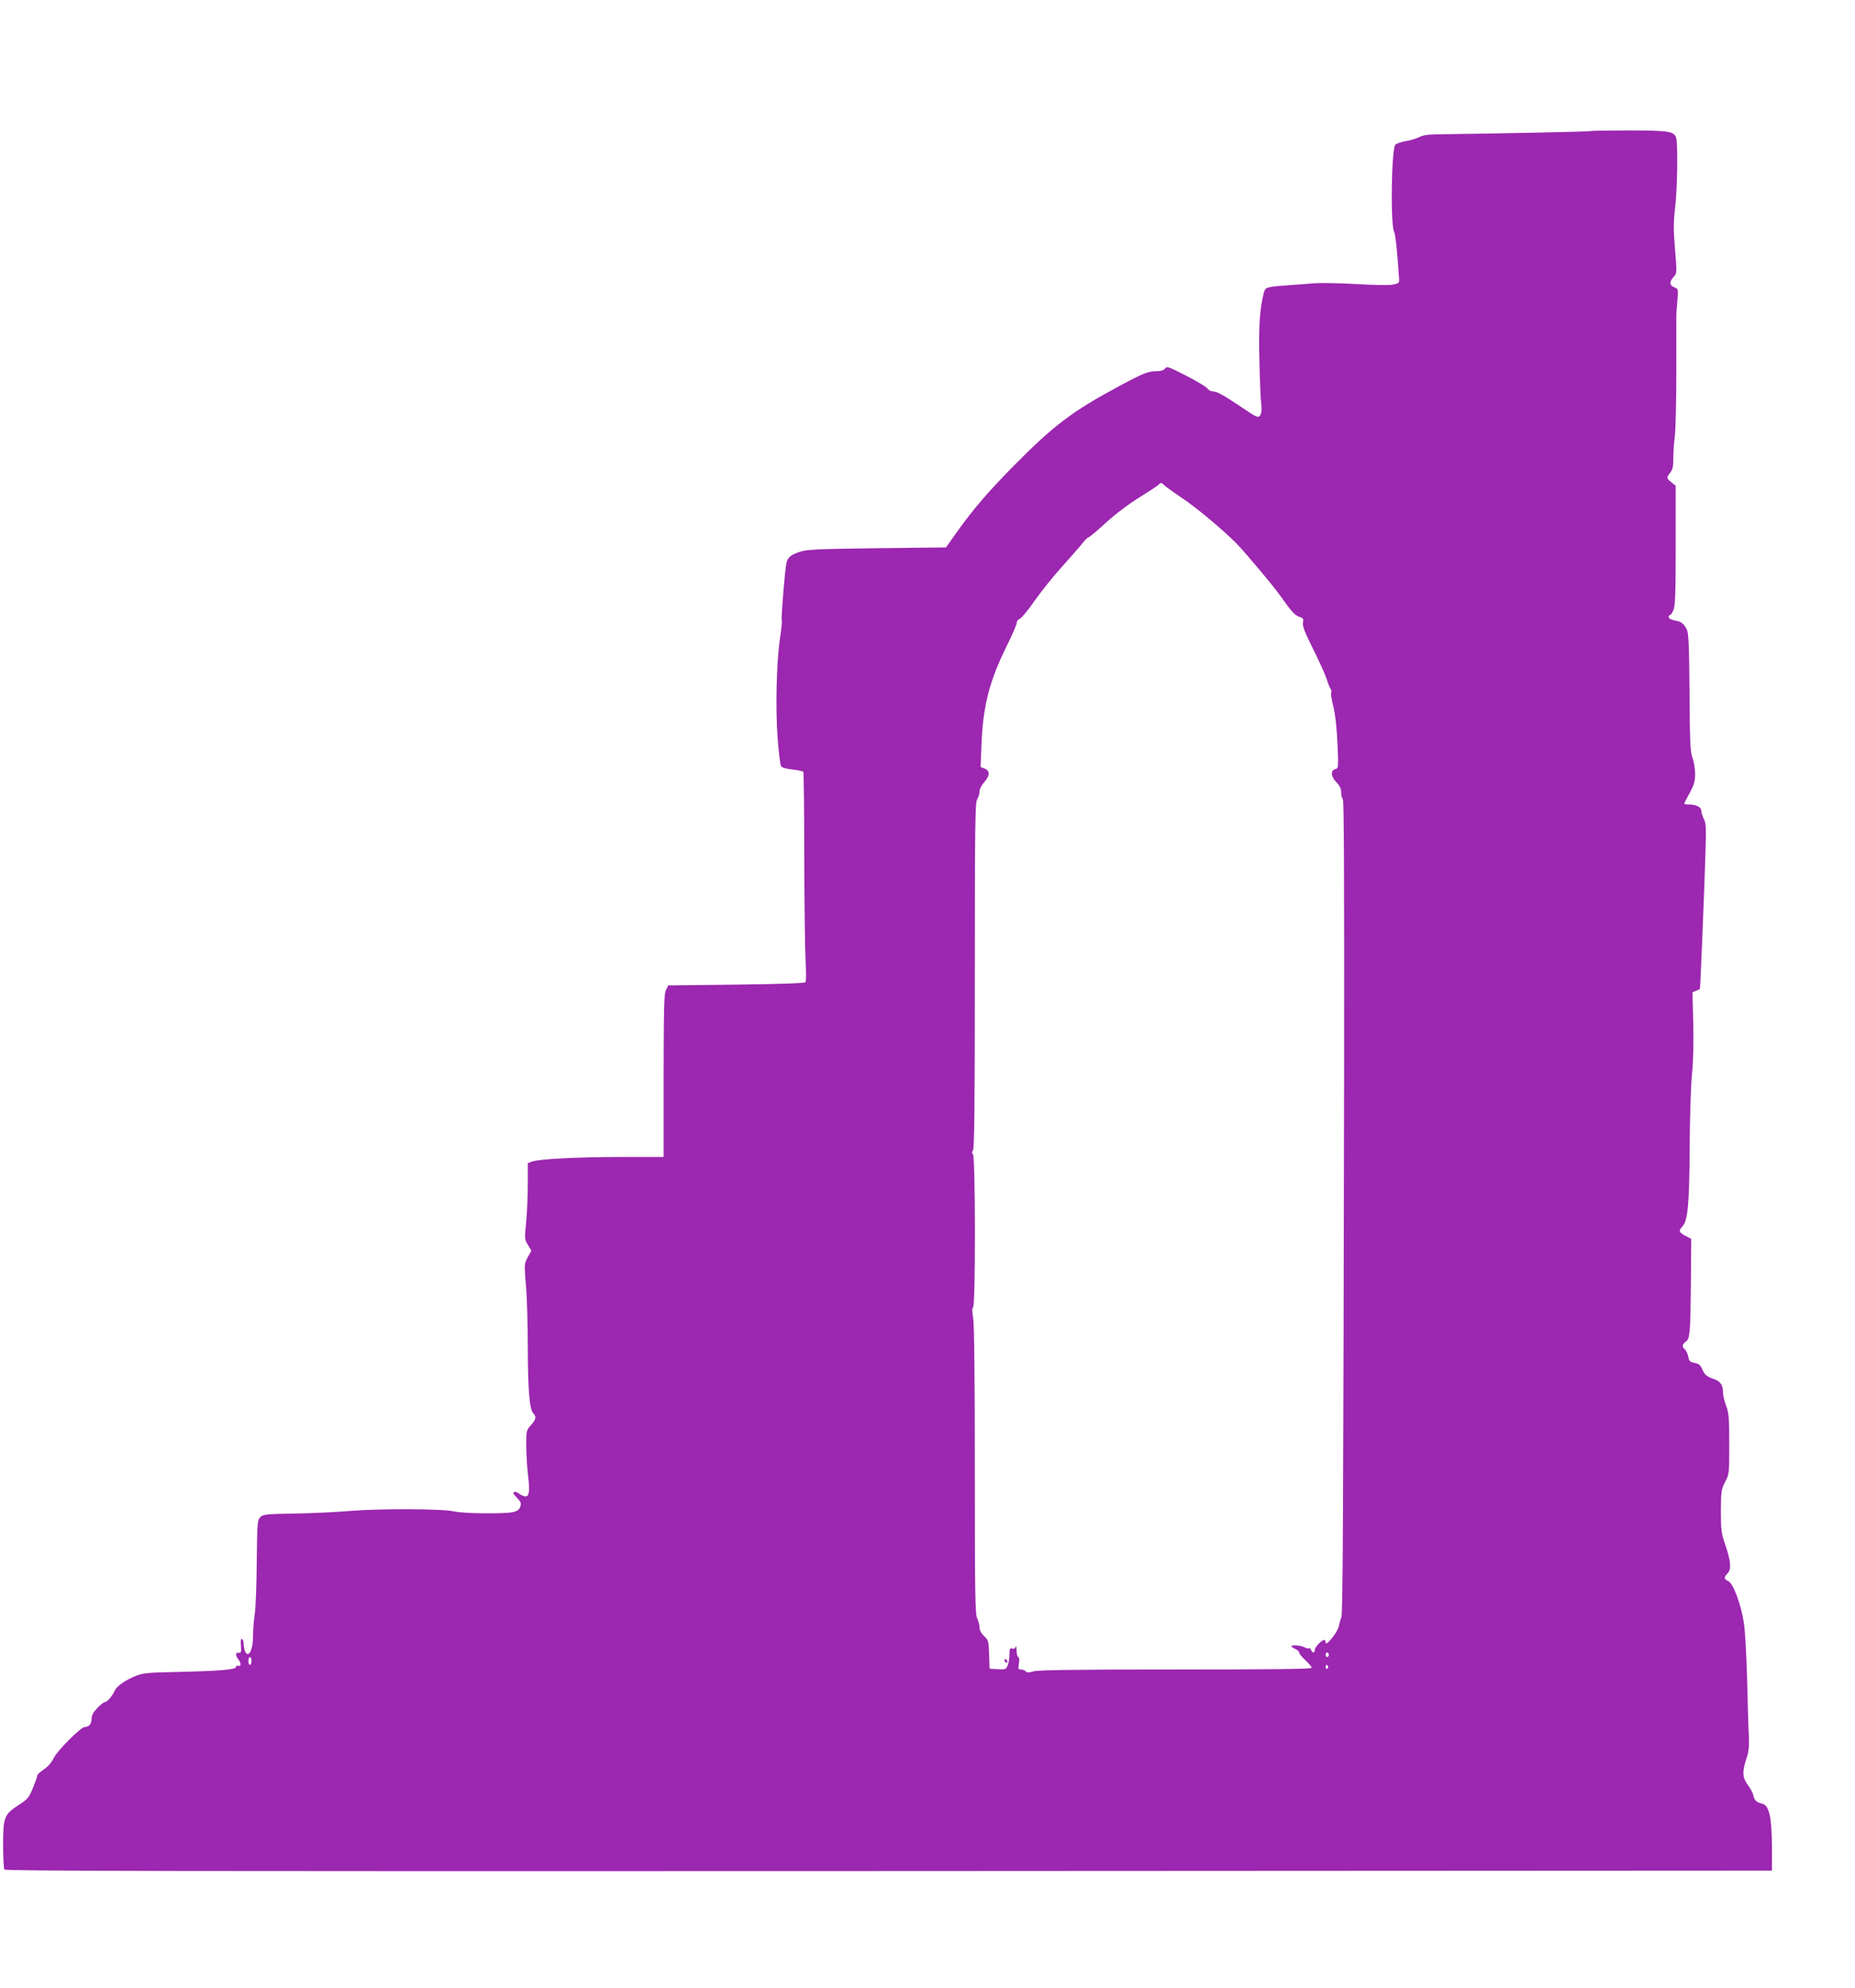 <?xml version="1.0" standalone="no"?>
<!DOCTYPE svg PUBLIC "-//W3C//DTD SVG 20010904//EN"
 "http://www.w3.org/TR/2001/REC-SVG-20010904/DTD/svg10.dtd">
<svg version="1.0" xmlns="http://www.w3.org/2000/svg"
 width="1195pt" height="1280pt" viewBox="0 0 1195 1280"
 preserveAspectRatio="xMidYMid meet">
<g transform="translate(0,1280) scale(0.1,-0.1)"
fill="#9c27b0" stroke="none">
<path d="M10249 11956 c-4 -4 -654 -17 -939 -20 -105 -1 -142 -5 -165 -18 -17
-9 -57 -21 -90 -27 -32 -6 -62 -17 -67 -23 -25 -42 -31 -515 -7 -561 9 -16 21
-134 32 -302 2 -27 -1 -30 -43 -38 -26 -4 -125 -3 -235 4 -104 6 -225 8 -270
5 -44 -4 -109 -9 -145 -11 -169 -13 -169 -13 -179 -53 -26 -105 -33 -207 -28
-432 3 -129 8 -256 12 -281 4 -29 2 -55 -4 -68 -14 -26 -18 -24 -141 59 -102
68 -142 90 -169 90 -11 0 -26 8 -33 19 -7 10 -69 47 -137 82 -113 58 -124 62
-136 46 -8 -11 -26 -17 -52 -17 -56 0 -89 -13 -248 -99 -297 -159 -418 -251
-672 -508 -165 -167 -260 -278 -361 -418 l-78 -110 -444 -5 c-388 -5 -452 -8
-497 -23 -60 -20 -79 -36 -87 -74 -10 -45 -35 -355 -30 -367 3 -7 -3 -61 -12
-121 -22 -156 -29 -453 -14 -642 6 -87 16 -165 21 -175 6 -11 28 -18 74 -23
36 -4 68 -11 70 -15 3 -5 6 -258 6 -562 1 -304 5 -605 9 -668 4 -67 4 -119 -2
-125 -6 -6 -174 -12 -446 -15 l-437 -5 -15 -30 c-12 -25 -14 -111 -15 -552 l0
-523 -270 0 c-286 0 -535 -13 -579 -30 l-26 -10 0 -138 c0 -76 -5 -187 -11
-245 -10 -103 -10 -109 12 -143 l22 -37 -23 -42 c-23 -42 -23 -44 -12 -182 7
-76 12 -256 12 -399 1 -276 11 -397 35 -424 22 -24 19 -38 -15 -77 -29 -32
-30 -37 -30 -129 0 -52 5 -137 11 -188 14 -114 8 -150 -24 -140 -12 3 -29 12
-37 19 -8 7 -21 10 -28 8 -10 -4 -4 -15 18 -37 27 -28 29 -36 21 -59 -7 -19
-20 -28 -48 -34 -58 -12 -322 -9 -378 5 -71 17 -476 19 -670 3 -88 -8 -250
-15 -359 -17 -183 -3 -201 -5 -219 -23 -19 -18 -20 -36 -23 -288 -1 -147 -7
-299 -13 -338 -6 -38 -11 -100 -11 -137 0 -70 -15 -118 -35 -118 -13 0 -25 31
-25 67 0 12 -5 25 -11 29 -7 4 -10 -9 -7 -42 3 -42 1 -49 -14 -46 -22 3 -23
-16 -3 -42 20 -26 19 -50 0 -42 -9 3 -15 0 -15 -8 0 -17 -109 -26 -382 -32
-170 -3 -216 -7 -255 -22 -71 -27 -132 -69 -145 -100 -15 -34 -48 -72 -63 -72
-6 0 -28 -17 -48 -38 -26 -27 -37 -47 -37 -68 0 -34 -16 -54 -43 -54 -26 0
-177 -151 -202 -202 -12 -26 -37 -54 -62 -71 -24 -16 -43 -34 -43 -40 0 -7
-13 -43 -28 -80 -25 -62 -33 -71 -92 -110 -93 -60 -100 -78 -100 -257 0 -80 4
-151 8 -158 7 -10 1151 -12 5698 -10 l5689 3 0 155 c-1 189 -18 266 -63 276
-37 9 -50 21 -57 54 -3 15 -19 45 -35 66 -35 47 -38 85 -10 168 16 48 19 78
16 155 -3 53 -8 215 -11 361 -4 146 -13 306 -20 355 -18 122 -69 259 -101 274
-29 13 -30 25 -4 51 25 25 20 82 -18 190 -23 67 -26 90 -26 210 1 126 2 138
27 187 27 51 27 56 27 245 0 169 -3 200 -20 246 -11 29 -20 65 -20 81 0 51
-15 75 -56 90 -51 18 -62 28 -79 66 -10 25 -21 34 -48 39 -30 6 -36 11 -41 40
-4 19 -13 39 -21 46 -21 17 -19 35 5 51 27 18 30 57 33 393 l2 269 -37 19
c-43 23 -46 33 -19 62 34 37 44 140 46 511 1 194 8 403 15 470 8 76 11 193 8
323 l-5 203 23 9 c13 5 25 11 25 12 3 5 28 628 35 853 6 184 5 215 -10 242 -9
18 -16 41 -16 53 0 23 -34 40 -81 40 -16 0 -29 2 -29 5 0 3 16 34 35 69 29 53
35 74 35 124 0 33 -8 79 -17 103 -14 38 -17 96 -19 421 -2 310 -6 382 -18 406
-20 38 -34 49 -78 57 -22 4 -38 13 -38 21 0 8 4 14 9 14 5 0 15 15 22 33 11
25 14 113 14 415 l0 384 -27 22 c-33 26 -34 30 -8 63 16 20 20 41 20 97 0 39
4 99 9 133 5 35 10 219 10 410 0 192 0 359 0 373 1 14 3 58 7 97 6 72 6 73
-20 83 -32 12 -33 36 -4 67 21 23 21 24 9 175 -11 126 -11 174 0 268 15 125
19 409 7 452 -12 42 -48 48 -308 48 -130 0 -239 -2 -241 -4z m-2754 -2276 c4
-6 59 -46 123 -89 91 -61 256 -199 345 -288 58 -59 243 -279 291 -348 69 -98
89 -119 123 -129 18 -6 21 -12 17 -35 -5 -21 11 -61 64 -168 39 -77 78 -164
88 -194 9 -30 21 -59 26 -66 6 -7 7 -17 4 -22 -4 -6 2 -45 13 -88 13 -52 22
-132 27 -239 7 -159 7 -161 -15 -167 -31 -8 -27 -49 9 -85 21 -22 30 -40 30
-64 0 -19 5 -39 11 -45 7 -7 9 -514 8 -1679 -5 -2899 -8 -3568 -18 -3589 -5
-11 -12 -36 -16 -55 -6 -38 -85 -136 -85 -106 0 9 -4 16 -9 16 -17 0 -61 -46
-61 -64 0 -21 -16 -21 -24 0 -4 9 -9 14 -13 11 -3 -4 -15 -1 -27 5 -23 13 -86
19 -86 8 0 -4 11 -12 25 -18 14 -6 25 -17 25 -24 0 -7 18 -29 40 -49 22 -20
40 -42 40 -48 0 -8 -238 -11 -876 -11 -640 0 -887 -3 -916 -12 -29 -9 -41 -9
-50 0 -7 7 -21 12 -31 12 -17 0 -19 5 -13 40 4 25 2 40 -4 40 -5 0 -11 19 -11
43 -1 23 -3 34 -6 24 -3 -12 -11 -16 -22 -12 -15 5 -18 -1 -18 -37 0 -24 -5
-56 -11 -71 -11 -26 -15 -28 -64 -25 l-53 3 -3 91 c-3 86 -4 92 -32 119 -20
19 -30 39 -30 57 0 16 -7 42 -15 58 -13 26 -15 147 -15 954 0 608 -4 943 -11
981 -7 41 -7 61 0 68 16 16 15 969 -1 985 -8 8 -8 15 0 25 9 10 12 302 12
1126 0 976 2 1115 15 1134 8 12 15 34 15 49 0 16 12 41 30 61 38 43 39 74 3
88 l-26 10 6 149 c9 239 51 405 158 621 38 77 69 148 69 159 0 10 8 21 19 25
10 3 54 56 97 118 44 62 124 162 179 222 55 61 113 127 129 148 16 20 33 37
38 37 5 0 56 42 111 93 60 55 150 123 220 166 64 40 120 77 123 82 7 12 21 11
29 -1z m1065 -7535 c0 -8 -4 -15 -10 -15 -5 0 -10 7 -10 15 0 8 5 15 10 15 6
0 10 -7 10 -15z m-6940 -40 c0 -14 -4 -25 -10 -25 -5 0 -10 11 -10 25 0 14 5
25 10 25 6 0 10 -11 10 -25z m6935 -34 c3 -5 1 -12 -5 -16 -5 -3 -10 1 -10 9
0 18 6 21 15 7z"/>
<path d="M6470 2111 c0 -5 5 -13 10 -16 6 -3 10 -2 10 4 0 5 -4 13 -10 16 -5
3 -10 2 -10 -4z"/>
</g>
</svg>
